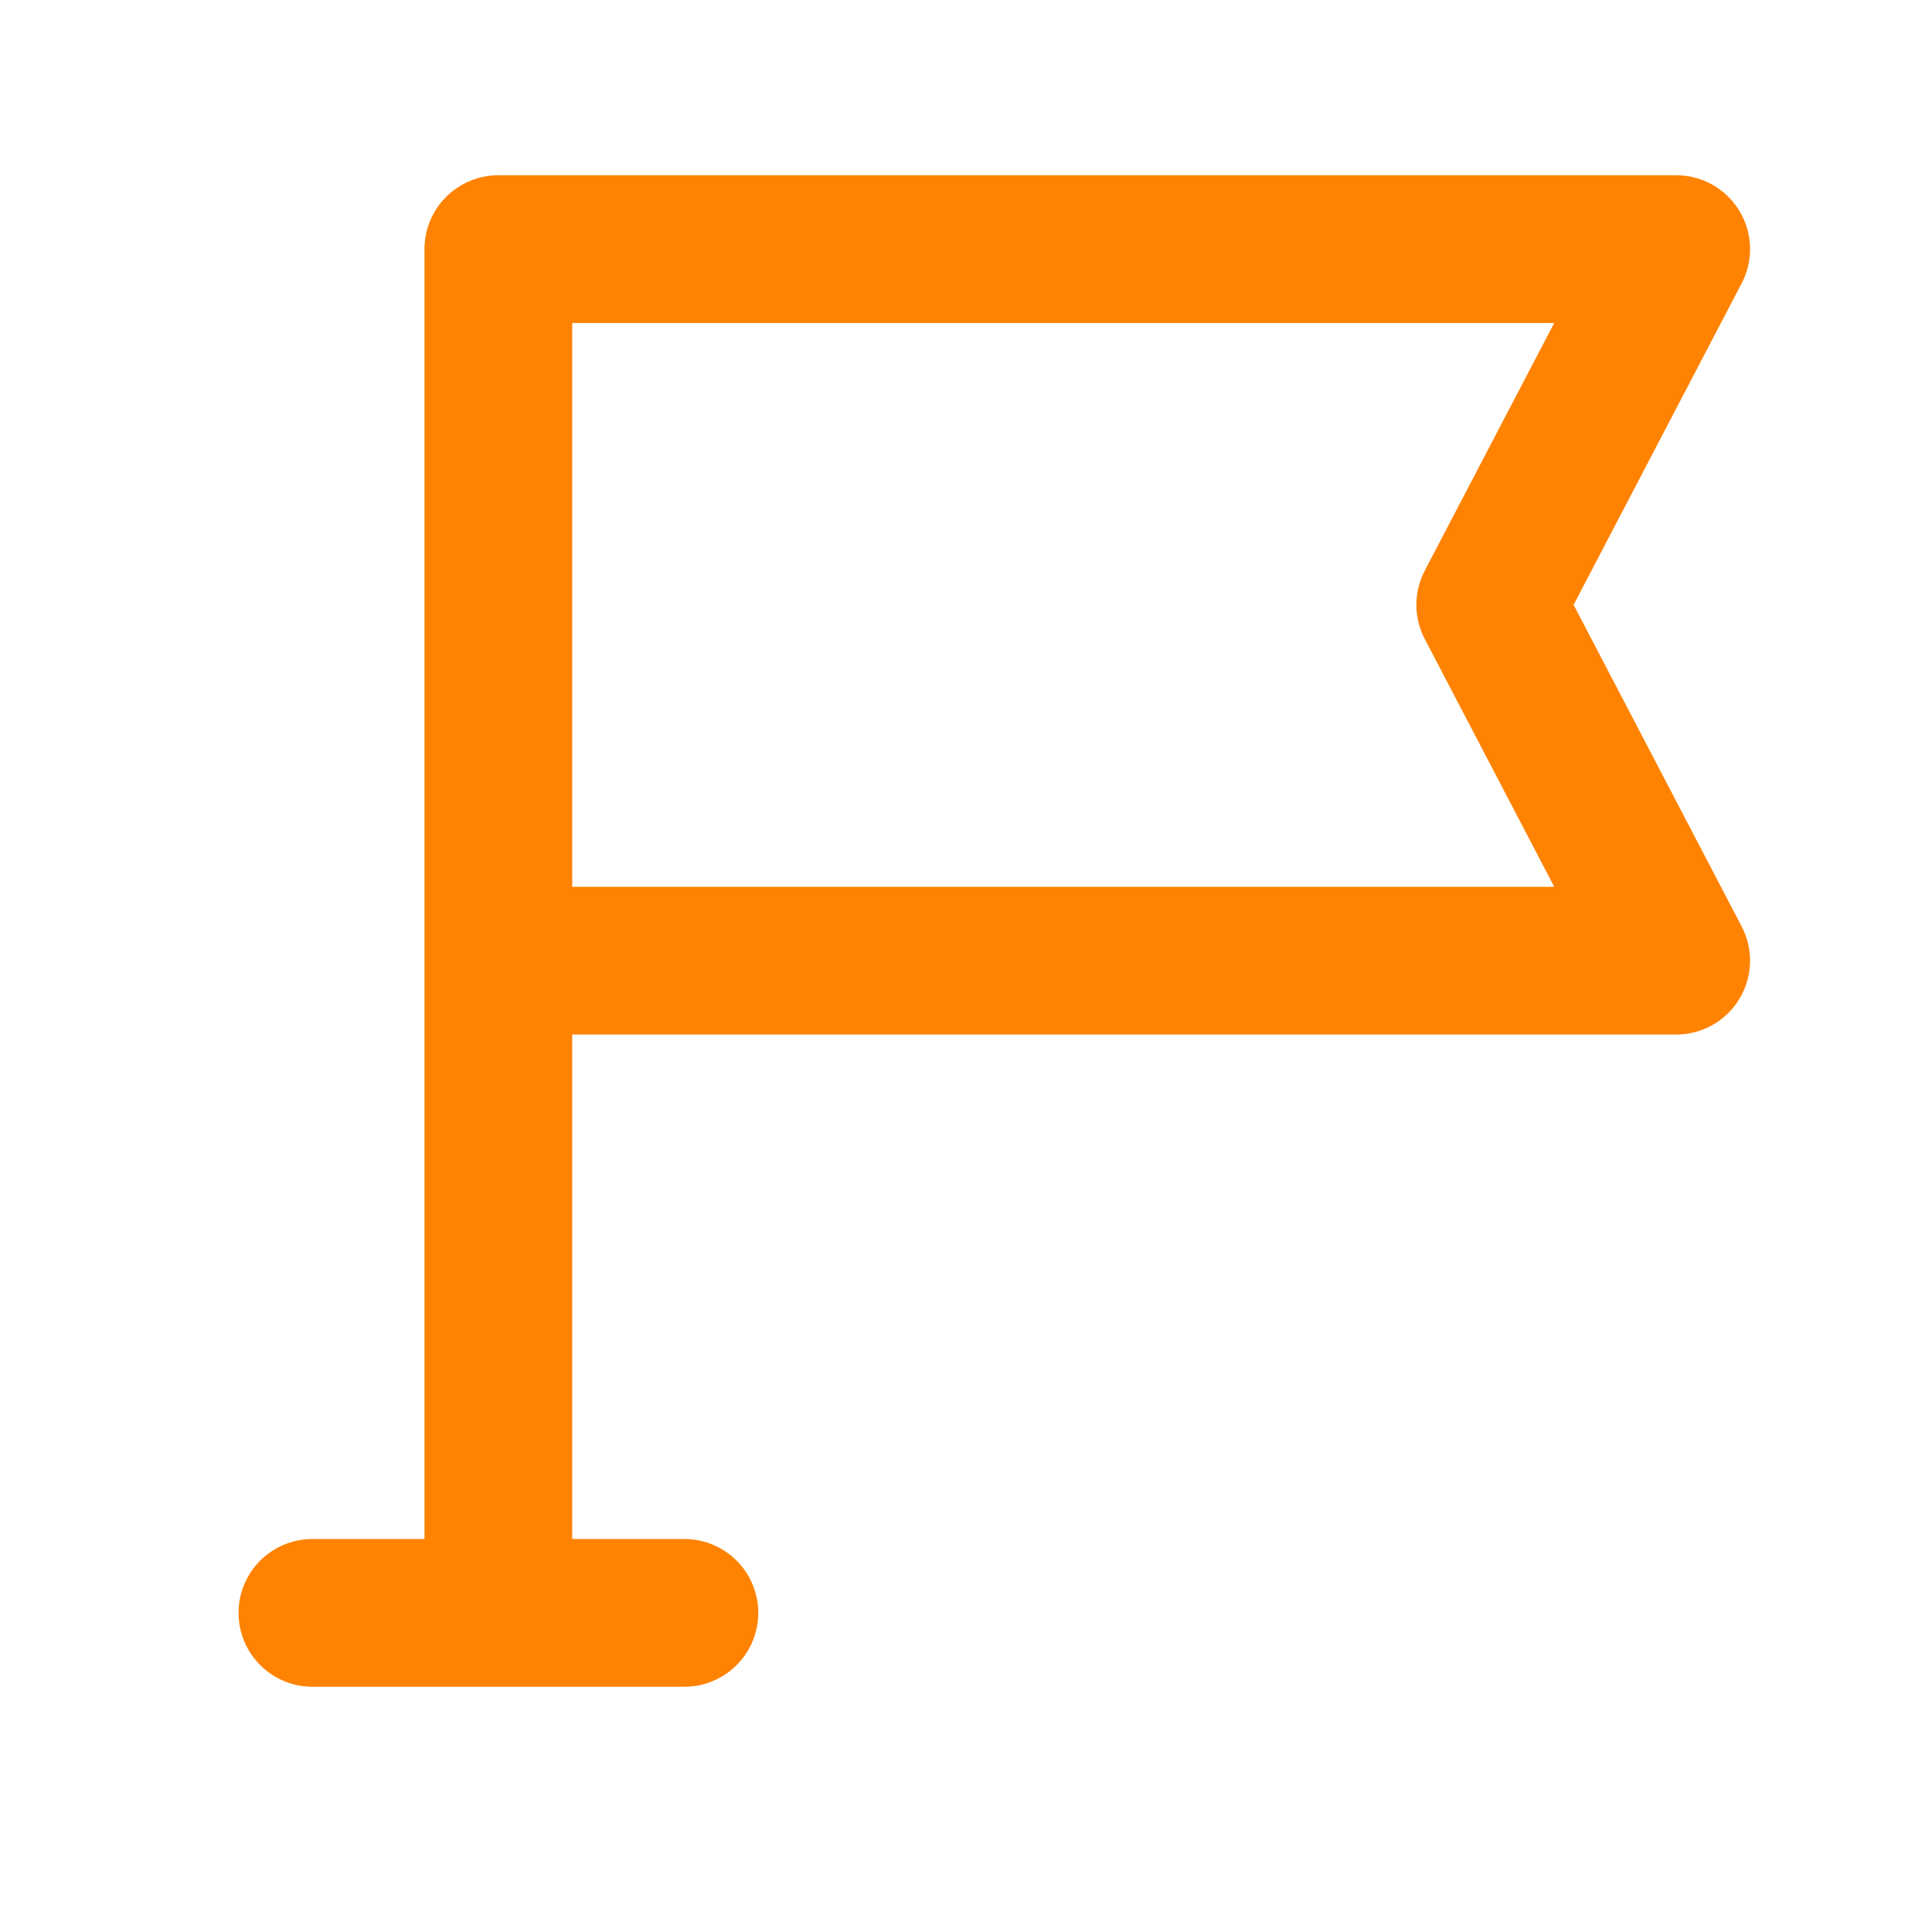 <?xml version="1.0" encoding="UTF-8"?> <svg xmlns="http://www.w3.org/2000/svg" width="17" height="17" viewBox="0 0 17 17" fill="none"><path d="M2.749 14.192H6.022M4.385 8.453V2.192H14.749L13.113 5.322L14.749 8.453H4.385ZM4.385 8.453V13.67" stroke="#FF8200" stroke-width="1.3" stroke-linecap="round" stroke-linejoin="round"></path></svg> 